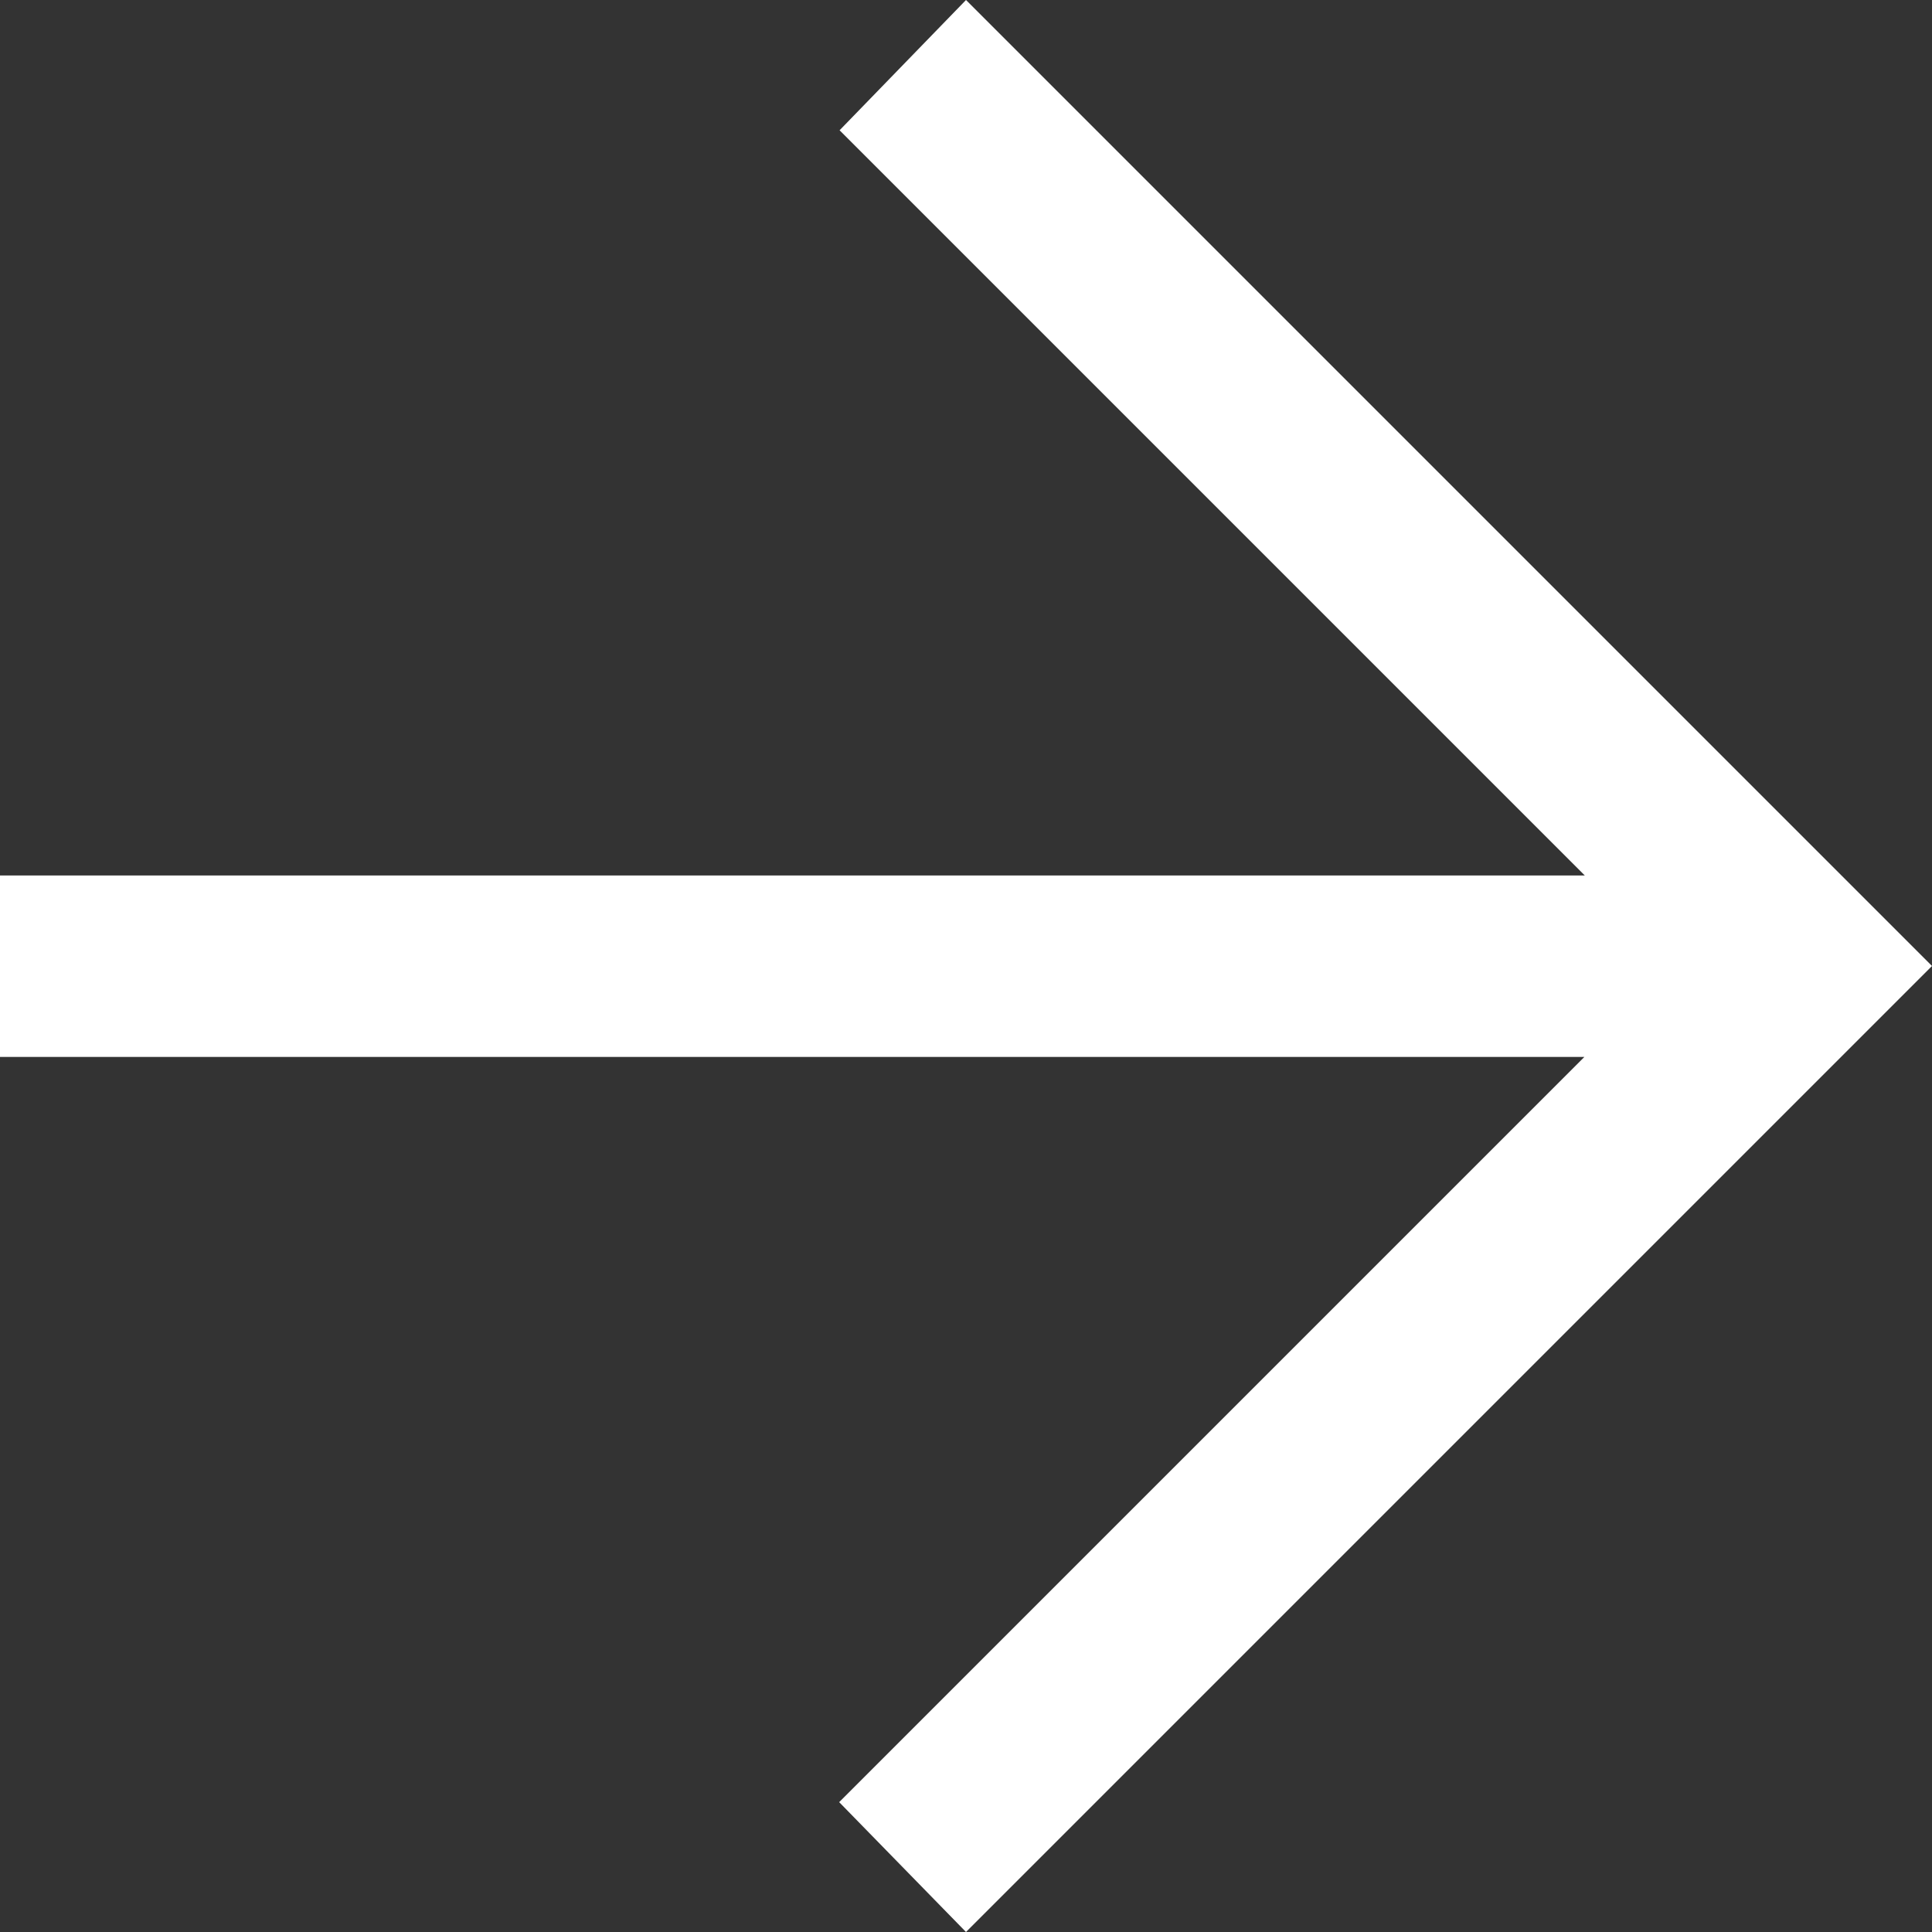 <svg xmlns="http://www.w3.org/2000/svg" width="14" height="14" viewBox="0 0 14 14">
  <rect x="0" y="0" width="14" height="14" fill="#333333" stroke="none"/>
  <path id="arrow_forward_FILL0_wght400_GRAD0_opsz48" d="M15,22l-.919-.941,5.4-5.4H8V14.344H19.484l-5.4-5.4L15,8l7,7Z" transform="translate(-8 -8)" fill="#fff"/>
</svg>
